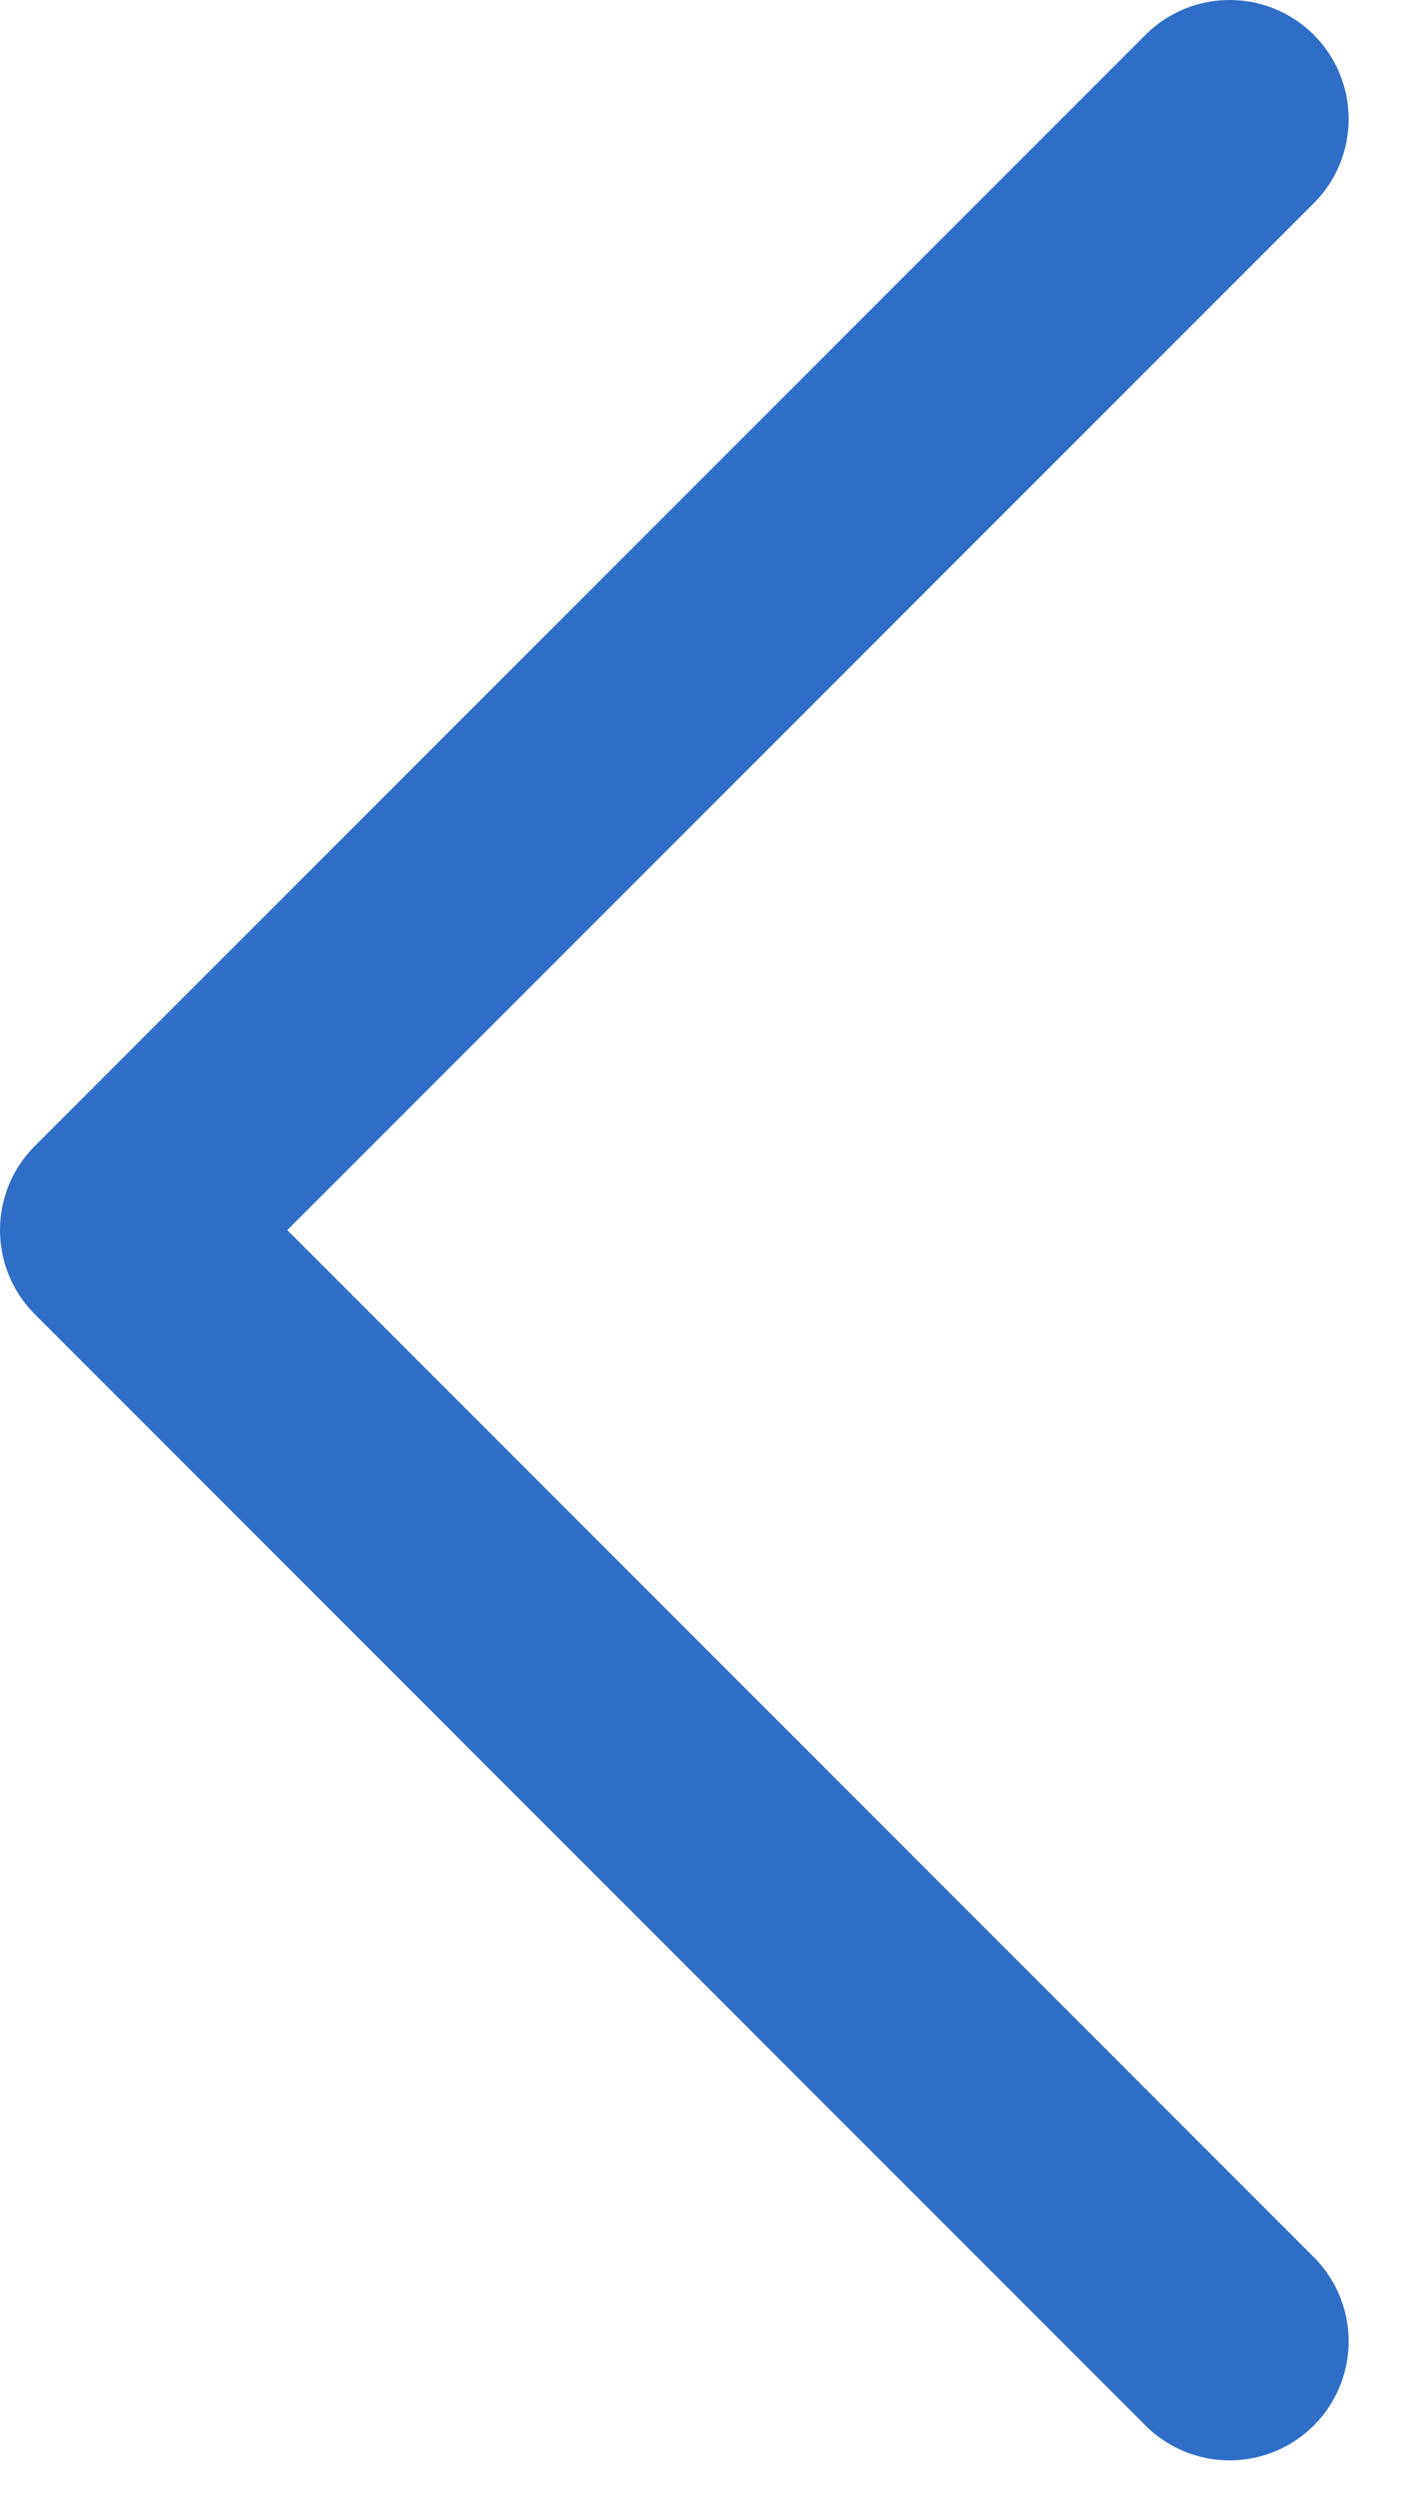 <svg width="12" height="21" viewBox="0 0 12 21" fill="none" xmlns="http://www.w3.org/2000/svg">
<path d="M10.333 1L1 10.333L10.333 19.667" stroke="#2F6EC6" stroke-width="2" stroke-linecap="round" stroke-linejoin="round"/>
</svg>
